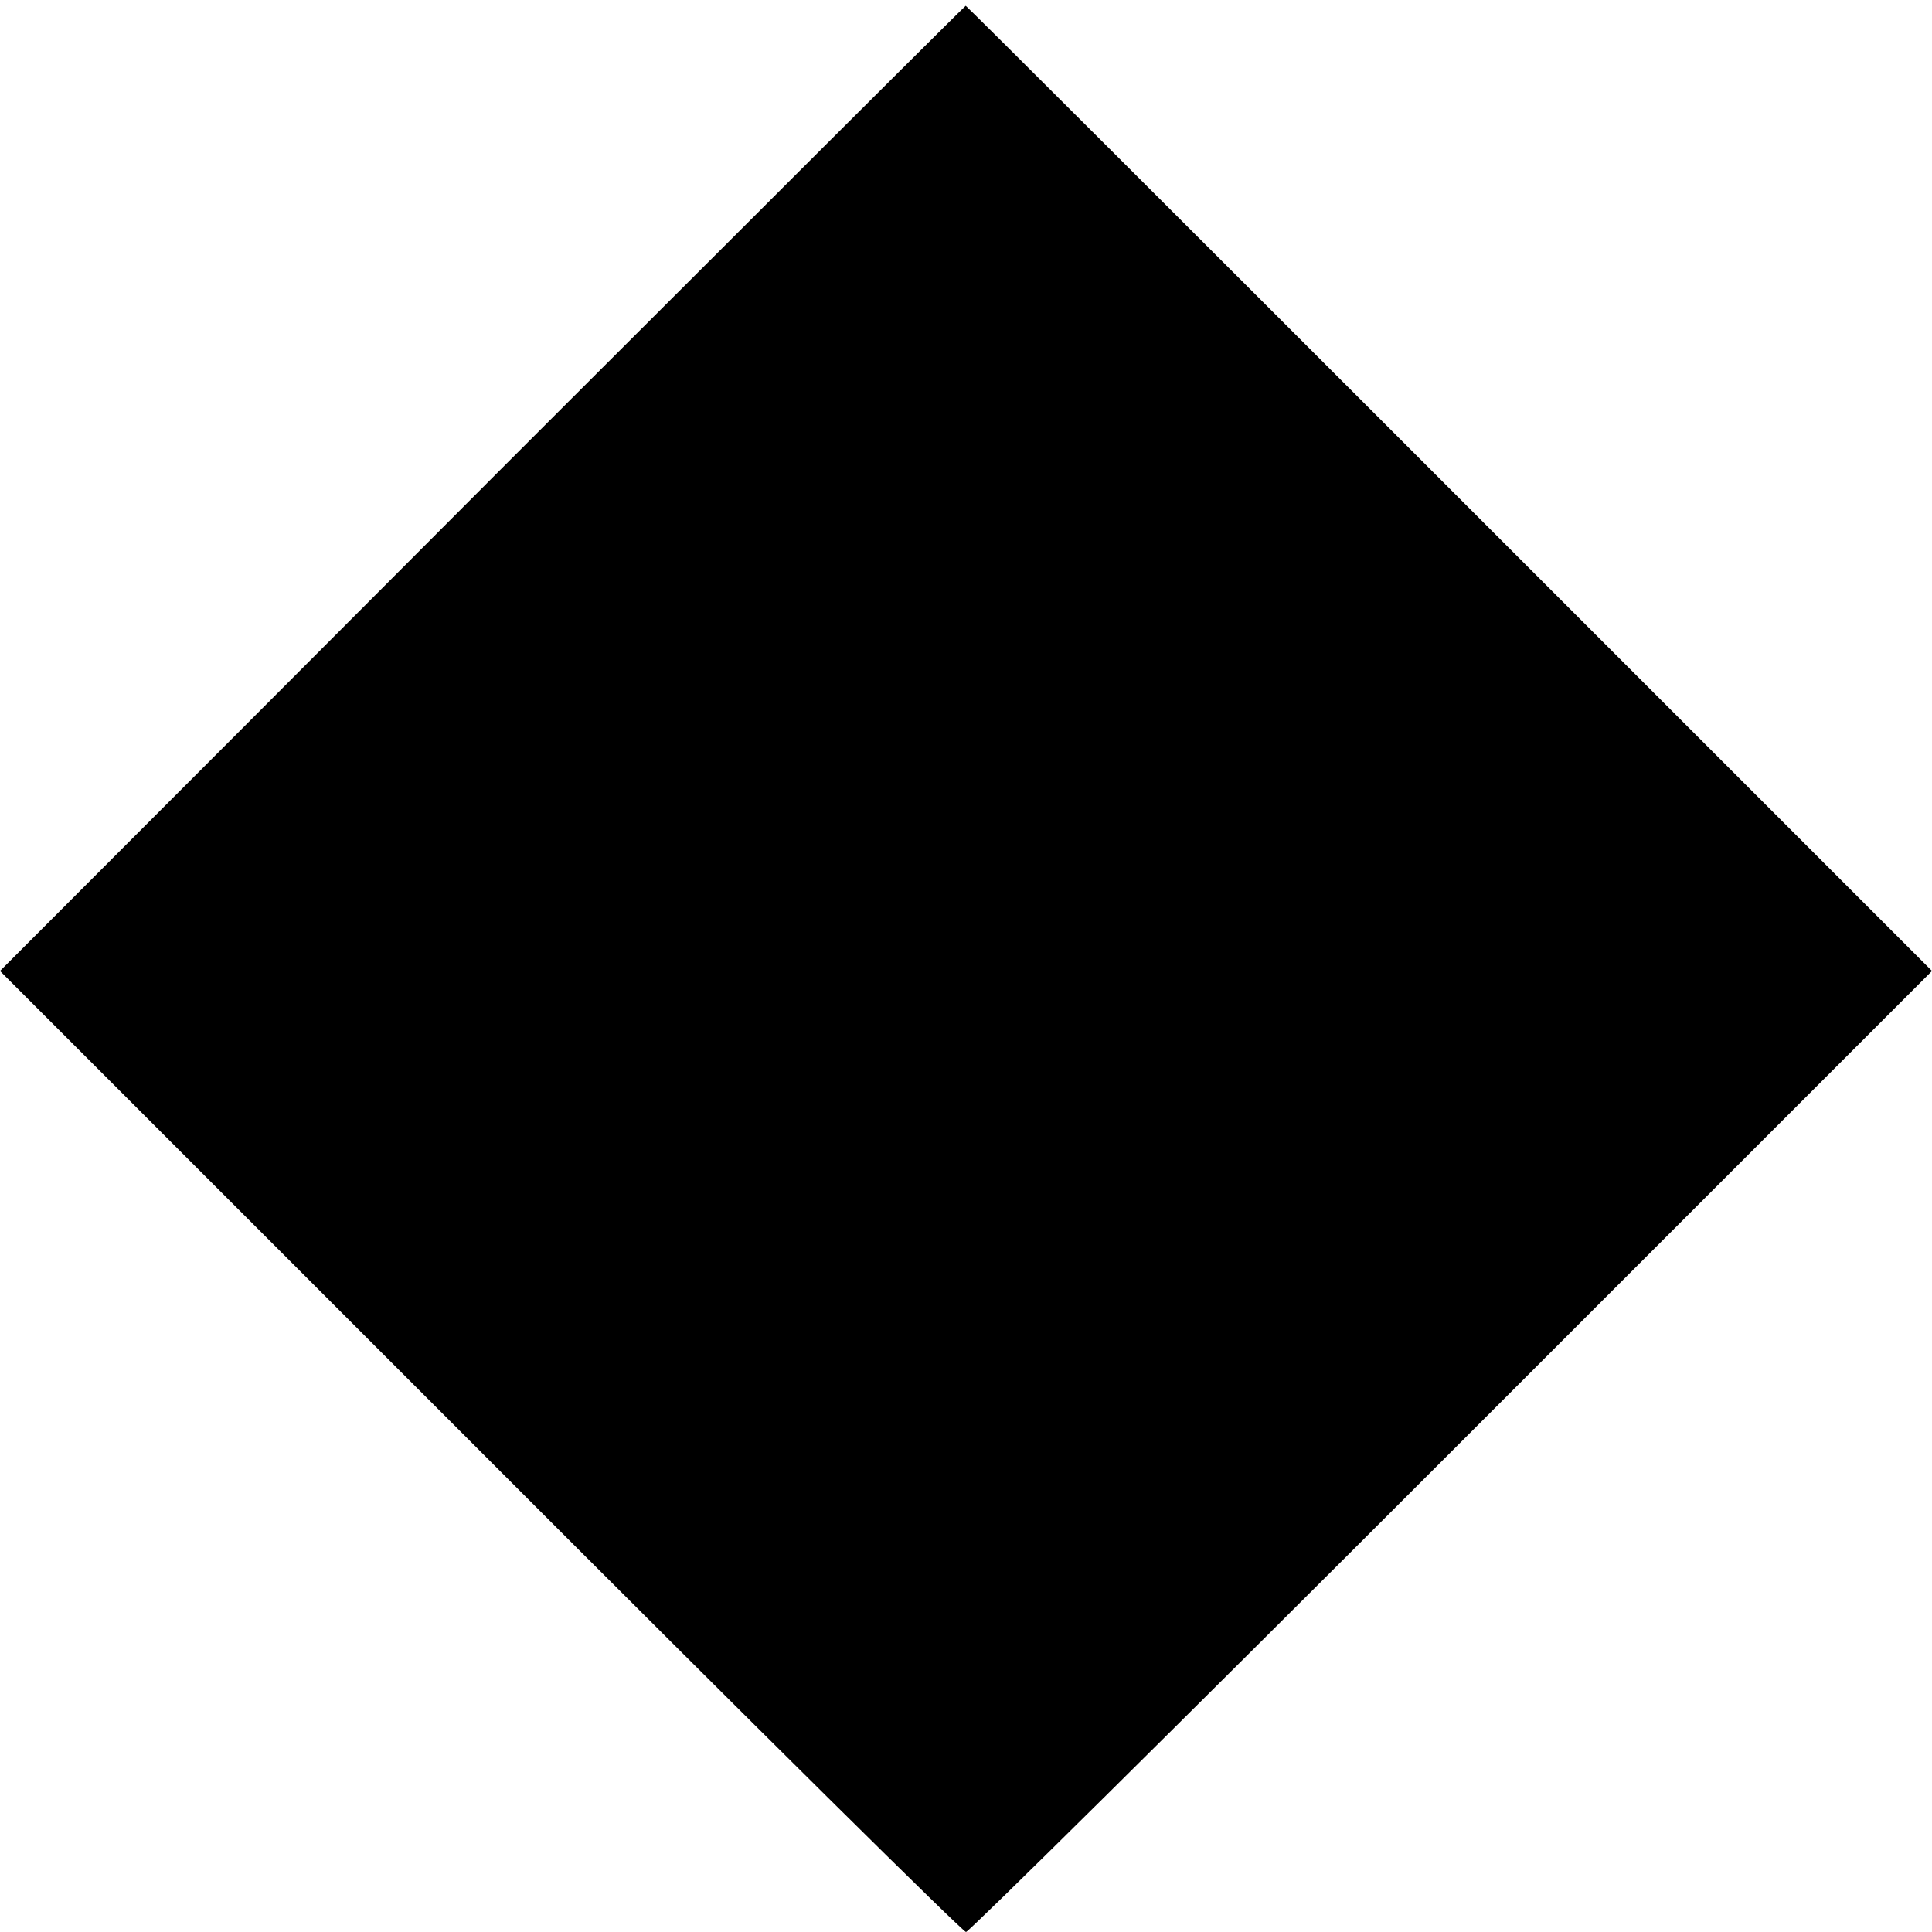 <?xml version="1.0" standalone="no"?>
<!DOCTYPE svg PUBLIC "-//W3C//DTD SVG 20010904//EN"
 "http://www.w3.org/TR/2001/REC-SVG-20010904/DTD/svg10.dtd">
<svg version="1.0" xmlns="http://www.w3.org/2000/svg"
 width="700pt" height="700pt" viewBox="0 0 700 700"
 preserveAspectRatio="xMidYMid meet">
<g transform="translate(0,700) scale(0.1,-0.1)"
fill="#000000" stroke="none">
<path d="M2658 6142 c-461 -460 -842 -841 -848 -847 -5 -5 -415 -416 -910
-912 l-900 -901 1741 -1741 c1021 -1022 1748 -1741 1759 -1741 10 0 737 719
1759 1741 l1741 1741 -1749 1749 c-962 962 -1750 1749 -1752 1748 -2 0 -381
-377 -841 -837z"/>
</g>
</svg>
